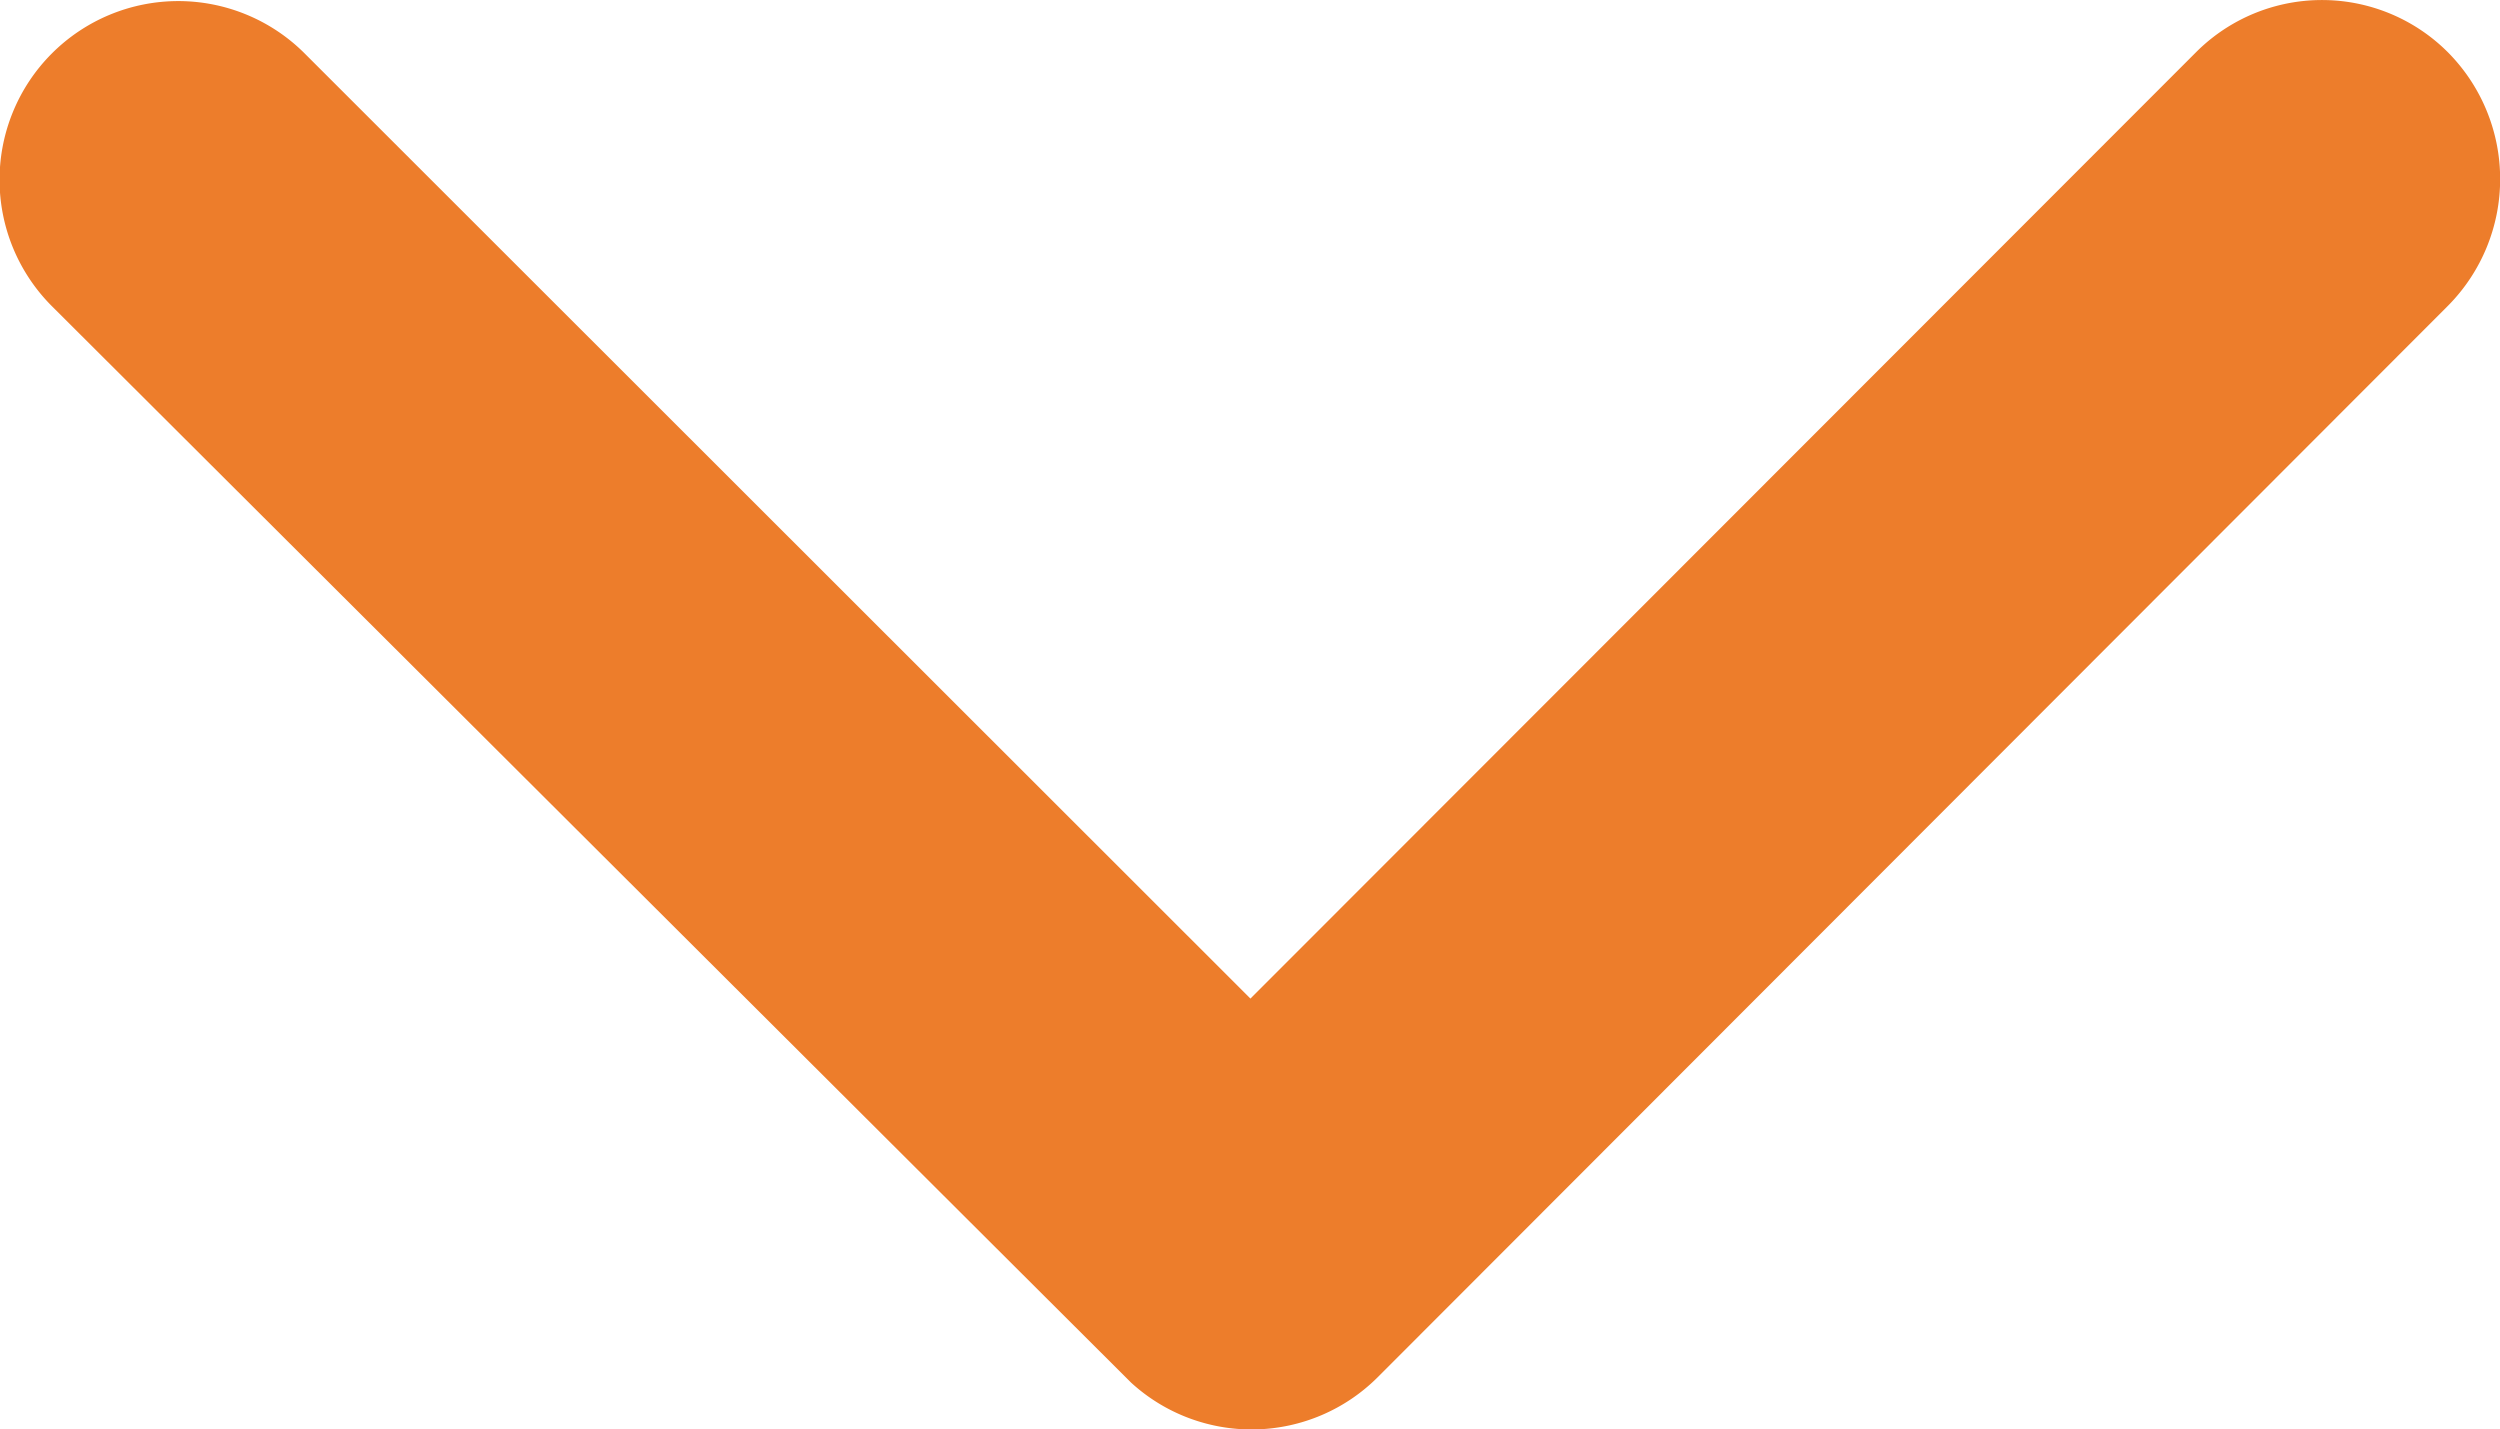<svg xmlns="http://www.w3.org/2000/svg" width="23.616" height="13.503" viewBox="0 0 23.616 13.503">
  <g id="Icon_ionic-ios-arrow-forward" data-name="Icon ionic-ios-arrow-forward" transform="translate(23.616) rotate(90)">
    <path id="Icon_ionic-ios-arrow-forward-2" data-name="Icon ionic-ios-arrow-forward" d="M20.679,18,11.742,9.07a1.681,1.681,0,0,1,0-2.384,1.7,1.7,0,0,1,2.391,0L24.258,16.8a1.685,1.685,0,0,1,.049,2.327L14.14,29.32a1.688,1.688,0,0,1-2.391-2.384Z" transform="translate(-11.246 -6.196)" fill="#ed7d2b"/>
  </g>
</svg>
